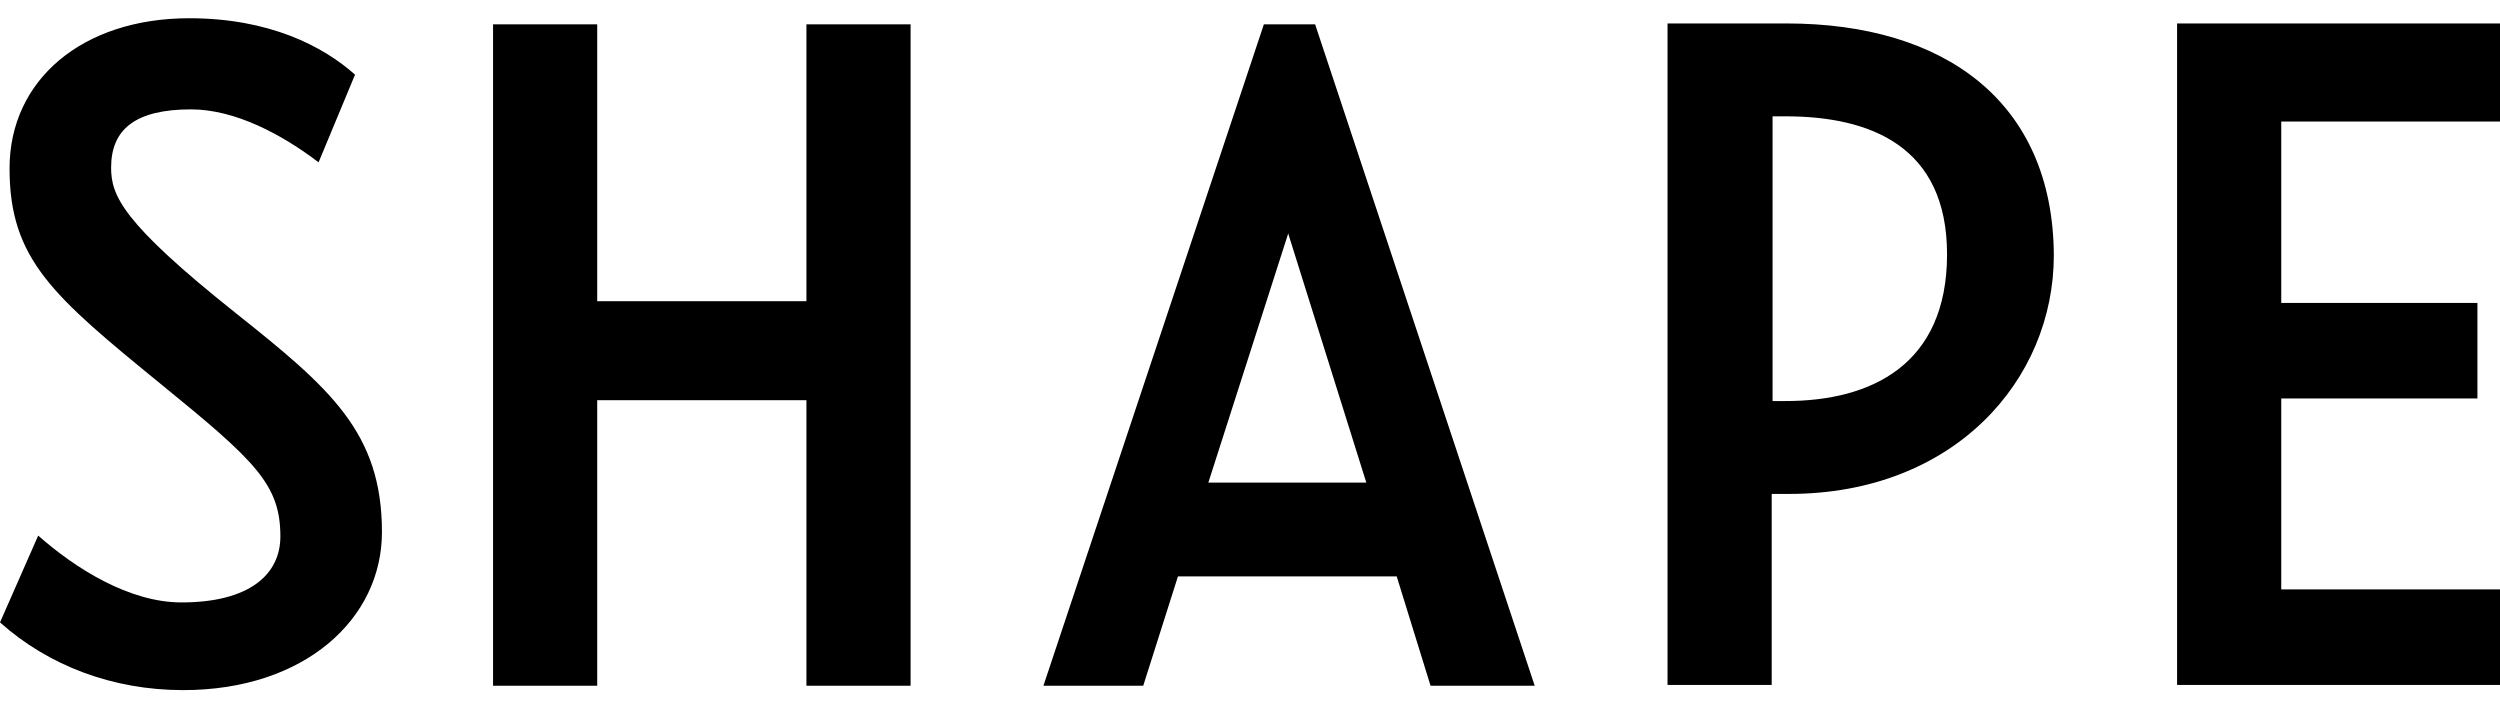 <?xml version="1.0" encoding="UTF-8"?>
<svg xmlns="http://www.w3.org/2000/svg" width="132" height="37" viewBox="0 0 132 37" fill="none">
  <g clip-path="url(#clip0_404_1170)">
    <path d="M75.533 36.208H81.033L69.438 1.283H66.733L55.092 36.208H60.362L62.196 30.433H73.746L75.533 36.208ZM42.579 15.904H31.533V1.283H26.033V36.208H31.533V21.129H42.579V36.208H48.079V1.283H42.579V15.904ZM72.142 25.483H63.8L68.017 12.329L72.142 25.483ZM93.592 21.175V6.142H94.279C98.725 6.142 102.804 7.7 102.804 13.429C102.804 19.25 98.817 21.175 94.279 21.175H93.592ZM132 6.417V1.238H114.95V36.163H132V31.121H120.45V21.038H130.808V15.996H120.45V6.417H132ZM94.325 1.238H88.046V36.163H93.546V26.079H94.463C103.171 26.079 108.442 20.075 108.442 13.475C108.396 5.363 102.667 1.238 94.325 1.238ZM9.671 36.438C16.087 36.438 20.167 32.679 20.167 28.096C20.167 22.825 17.417 20.488 12.467 16.546C6.417 11.733 5.867 10.312 5.867 8.846C5.867 6.829 7.15 5.775 10.083 5.775C12.421 5.775 14.896 7.104 16.821 8.571L18.746 3.942C17.05 2.429 14.208 0.963 9.992 0.963C4.354 0.963 0.504 4.217 0.504 8.892C0.504 13.704 2.796 15.629 8.525 20.304C13.475 24.337 14.804 25.575 14.804 28.325C14.804 30.342 13.154 31.808 9.579 31.808C6.829 31.808 3.987 30.021 2.017 28.279L0 32.862C2.567 35.154 5.958 36.438 9.671 36.438Z" fill="black"></path>
  </g>
  <defs>
    <clipPath id="clip0_404_1170">
      <rect width="132" height="35.475" fill="white" transform="translate(0 0.963)"></rect>
    </clipPath>
  </defs>
</svg>
